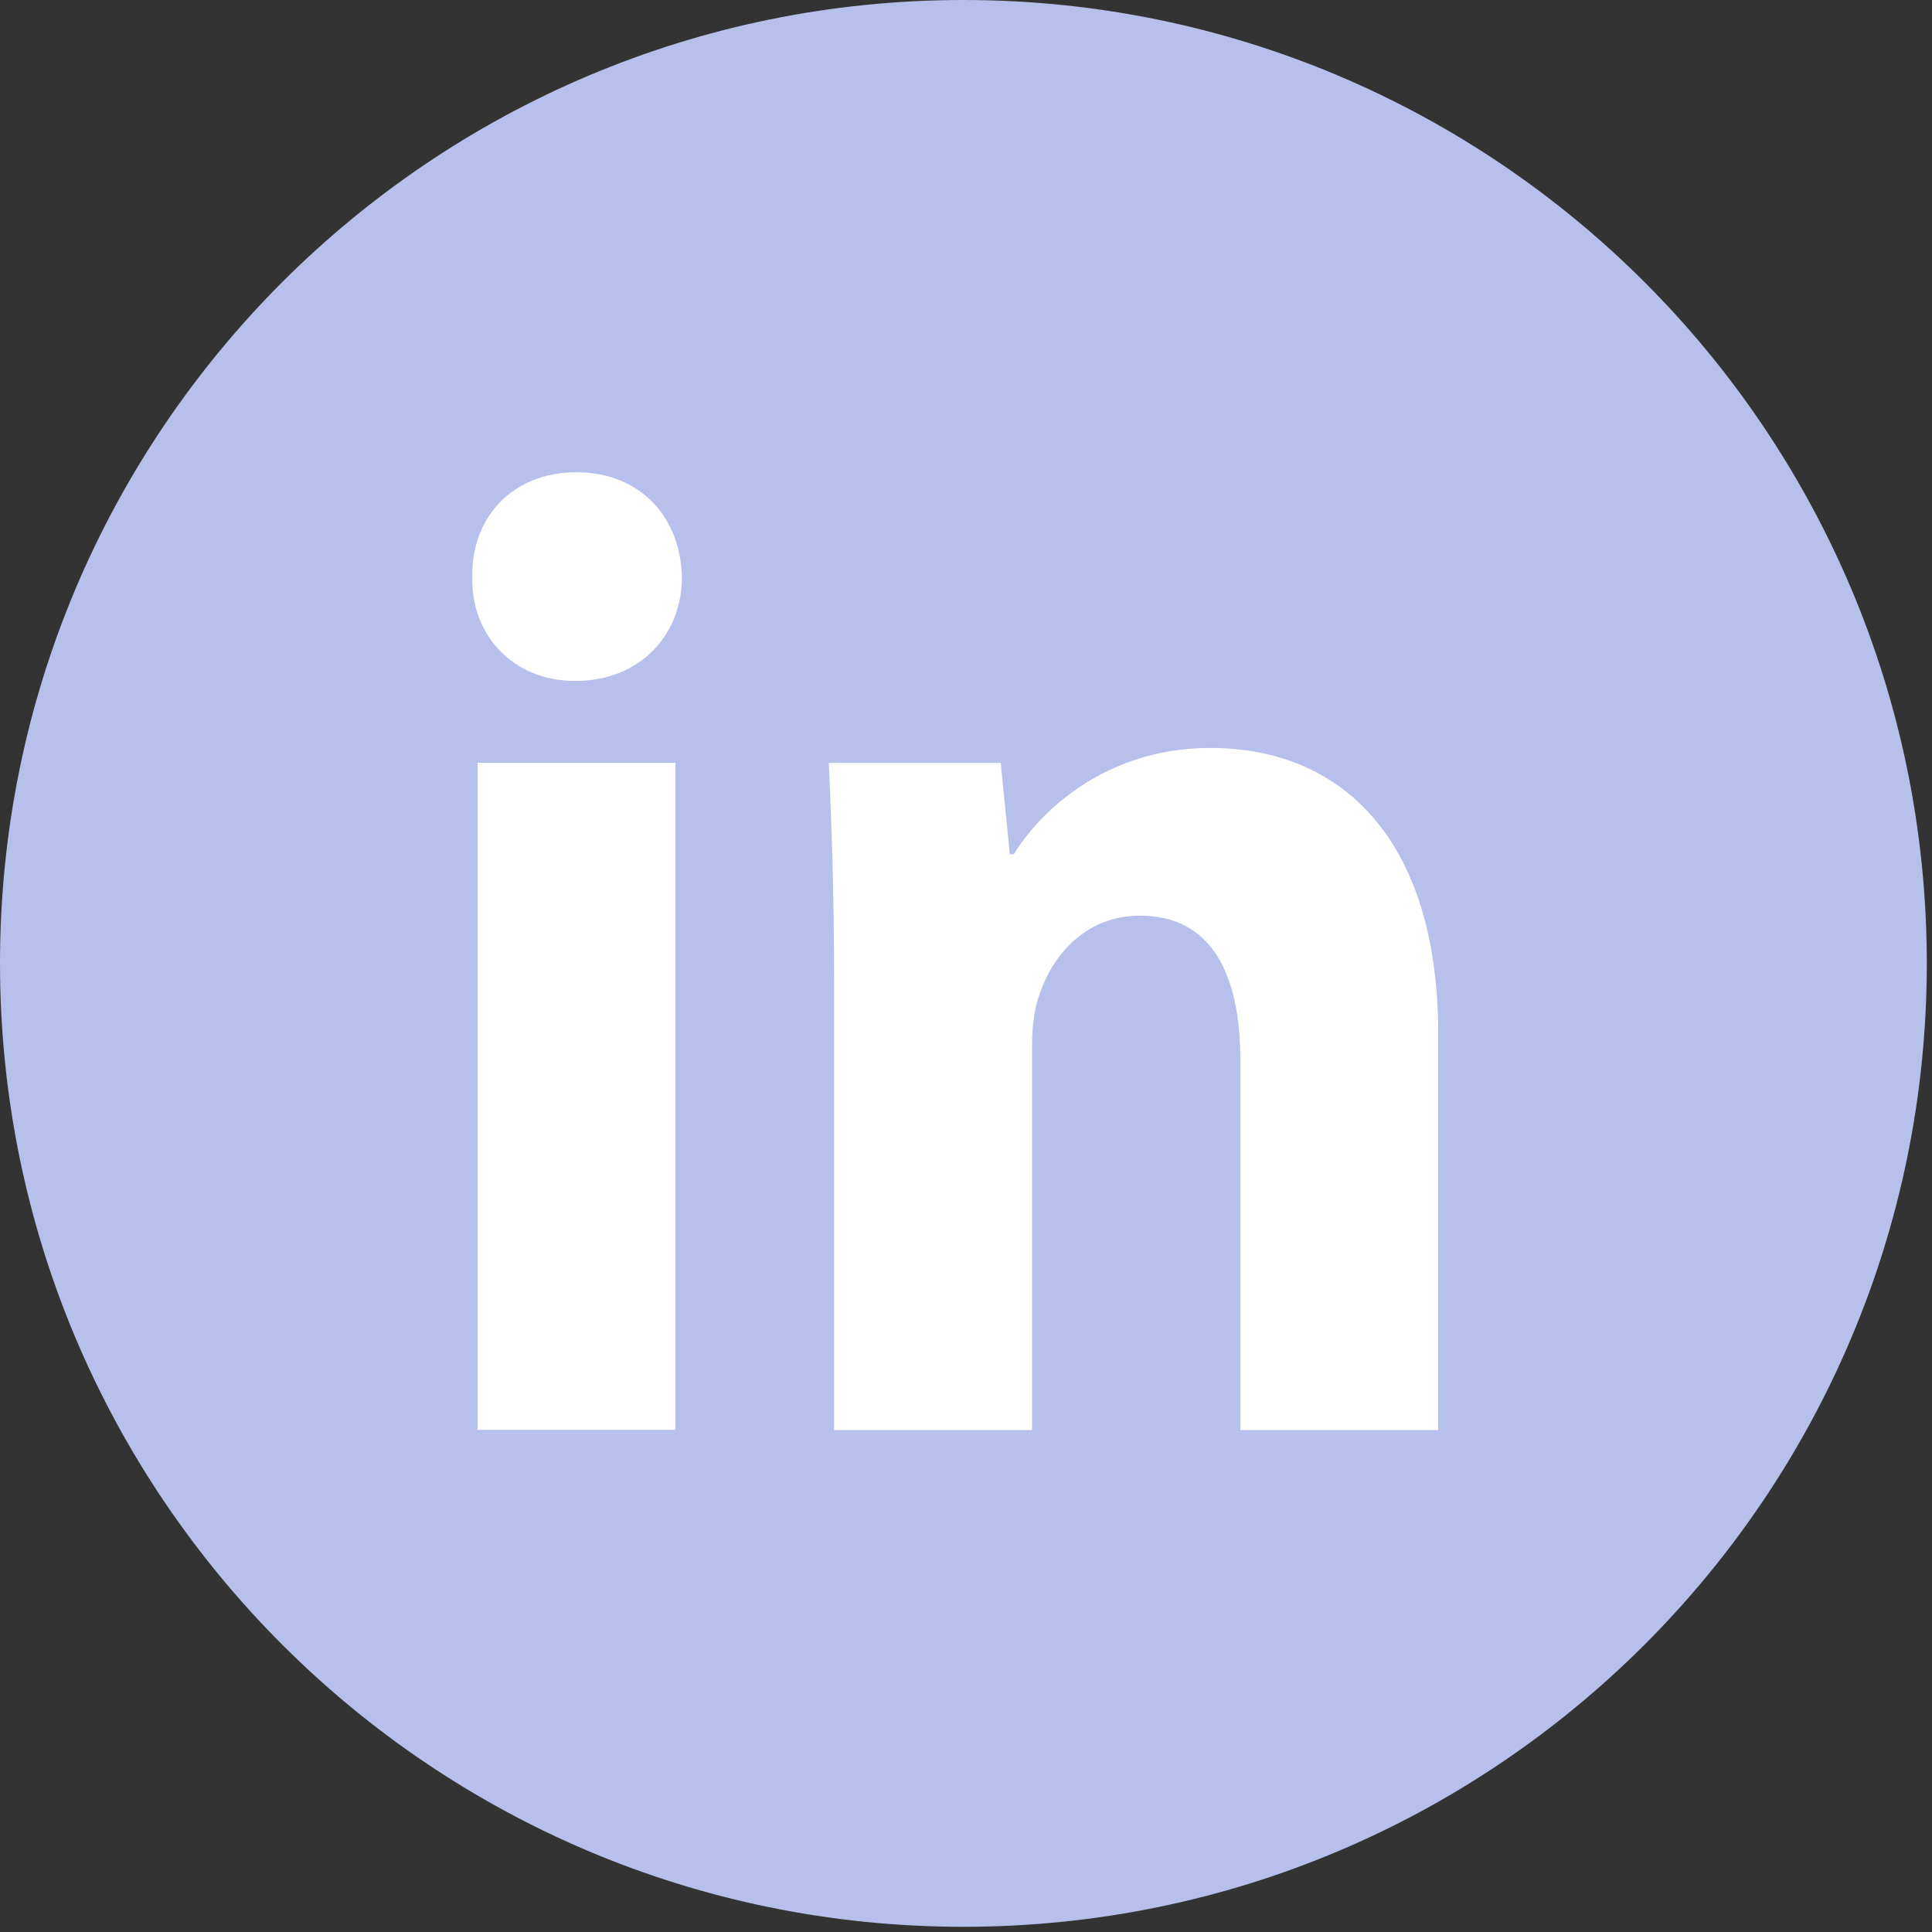<svg width="45" height="45" viewBox="0 0 45 45" fill="none" xmlns="http://www.w3.org/2000/svg">
<rect x="0" y="0" width="45" height="45" fill="#333333" stroke="none"/>
<path d="M22.439 0C10.047 0 0 10.047 0 22.439C0 34.832 10.047 44.879 22.439 44.879C34.832 44.879 44.879 34.832 44.879 22.439C44.879 10.047 34.832 0 22.439 0Z" fill="#B7C0EB"/>
<path fill-rule="evenodd" clip-rule="evenodd" d="M19.427 22.726C19.427 20.788 19.366 19.136 19.305 17.769H23.309L23.521 19.898H23.613C24.219 18.913 25.735 17.421 28.192 17.421C31.225 17.421 33.499 19.518 33.499 24.092V33.308H28.89V24.697C28.89 22.694 28.223 21.328 26.555 21.328C25.281 21.328 24.523 22.25 24.22 23.139C24.098 23.457 24.038 23.901 24.038 24.347V33.308H19.428V22.726H19.427Z" fill="white"/>
<path fill-rule="evenodd" clip-rule="evenodd" d="M15.883 13.447C15.883 14.781 14.914 15.861 13.397 15.861C11.94 15.861 10.971 14.781 11.001 13.447C10.971 12.048 11.94 11 13.427 11C14.914 11 15.854 12.048 15.883 13.447ZM11.123 33.306V17.767H15.732V33.305H11.123V33.306Z" fill="white"/>
</svg>
